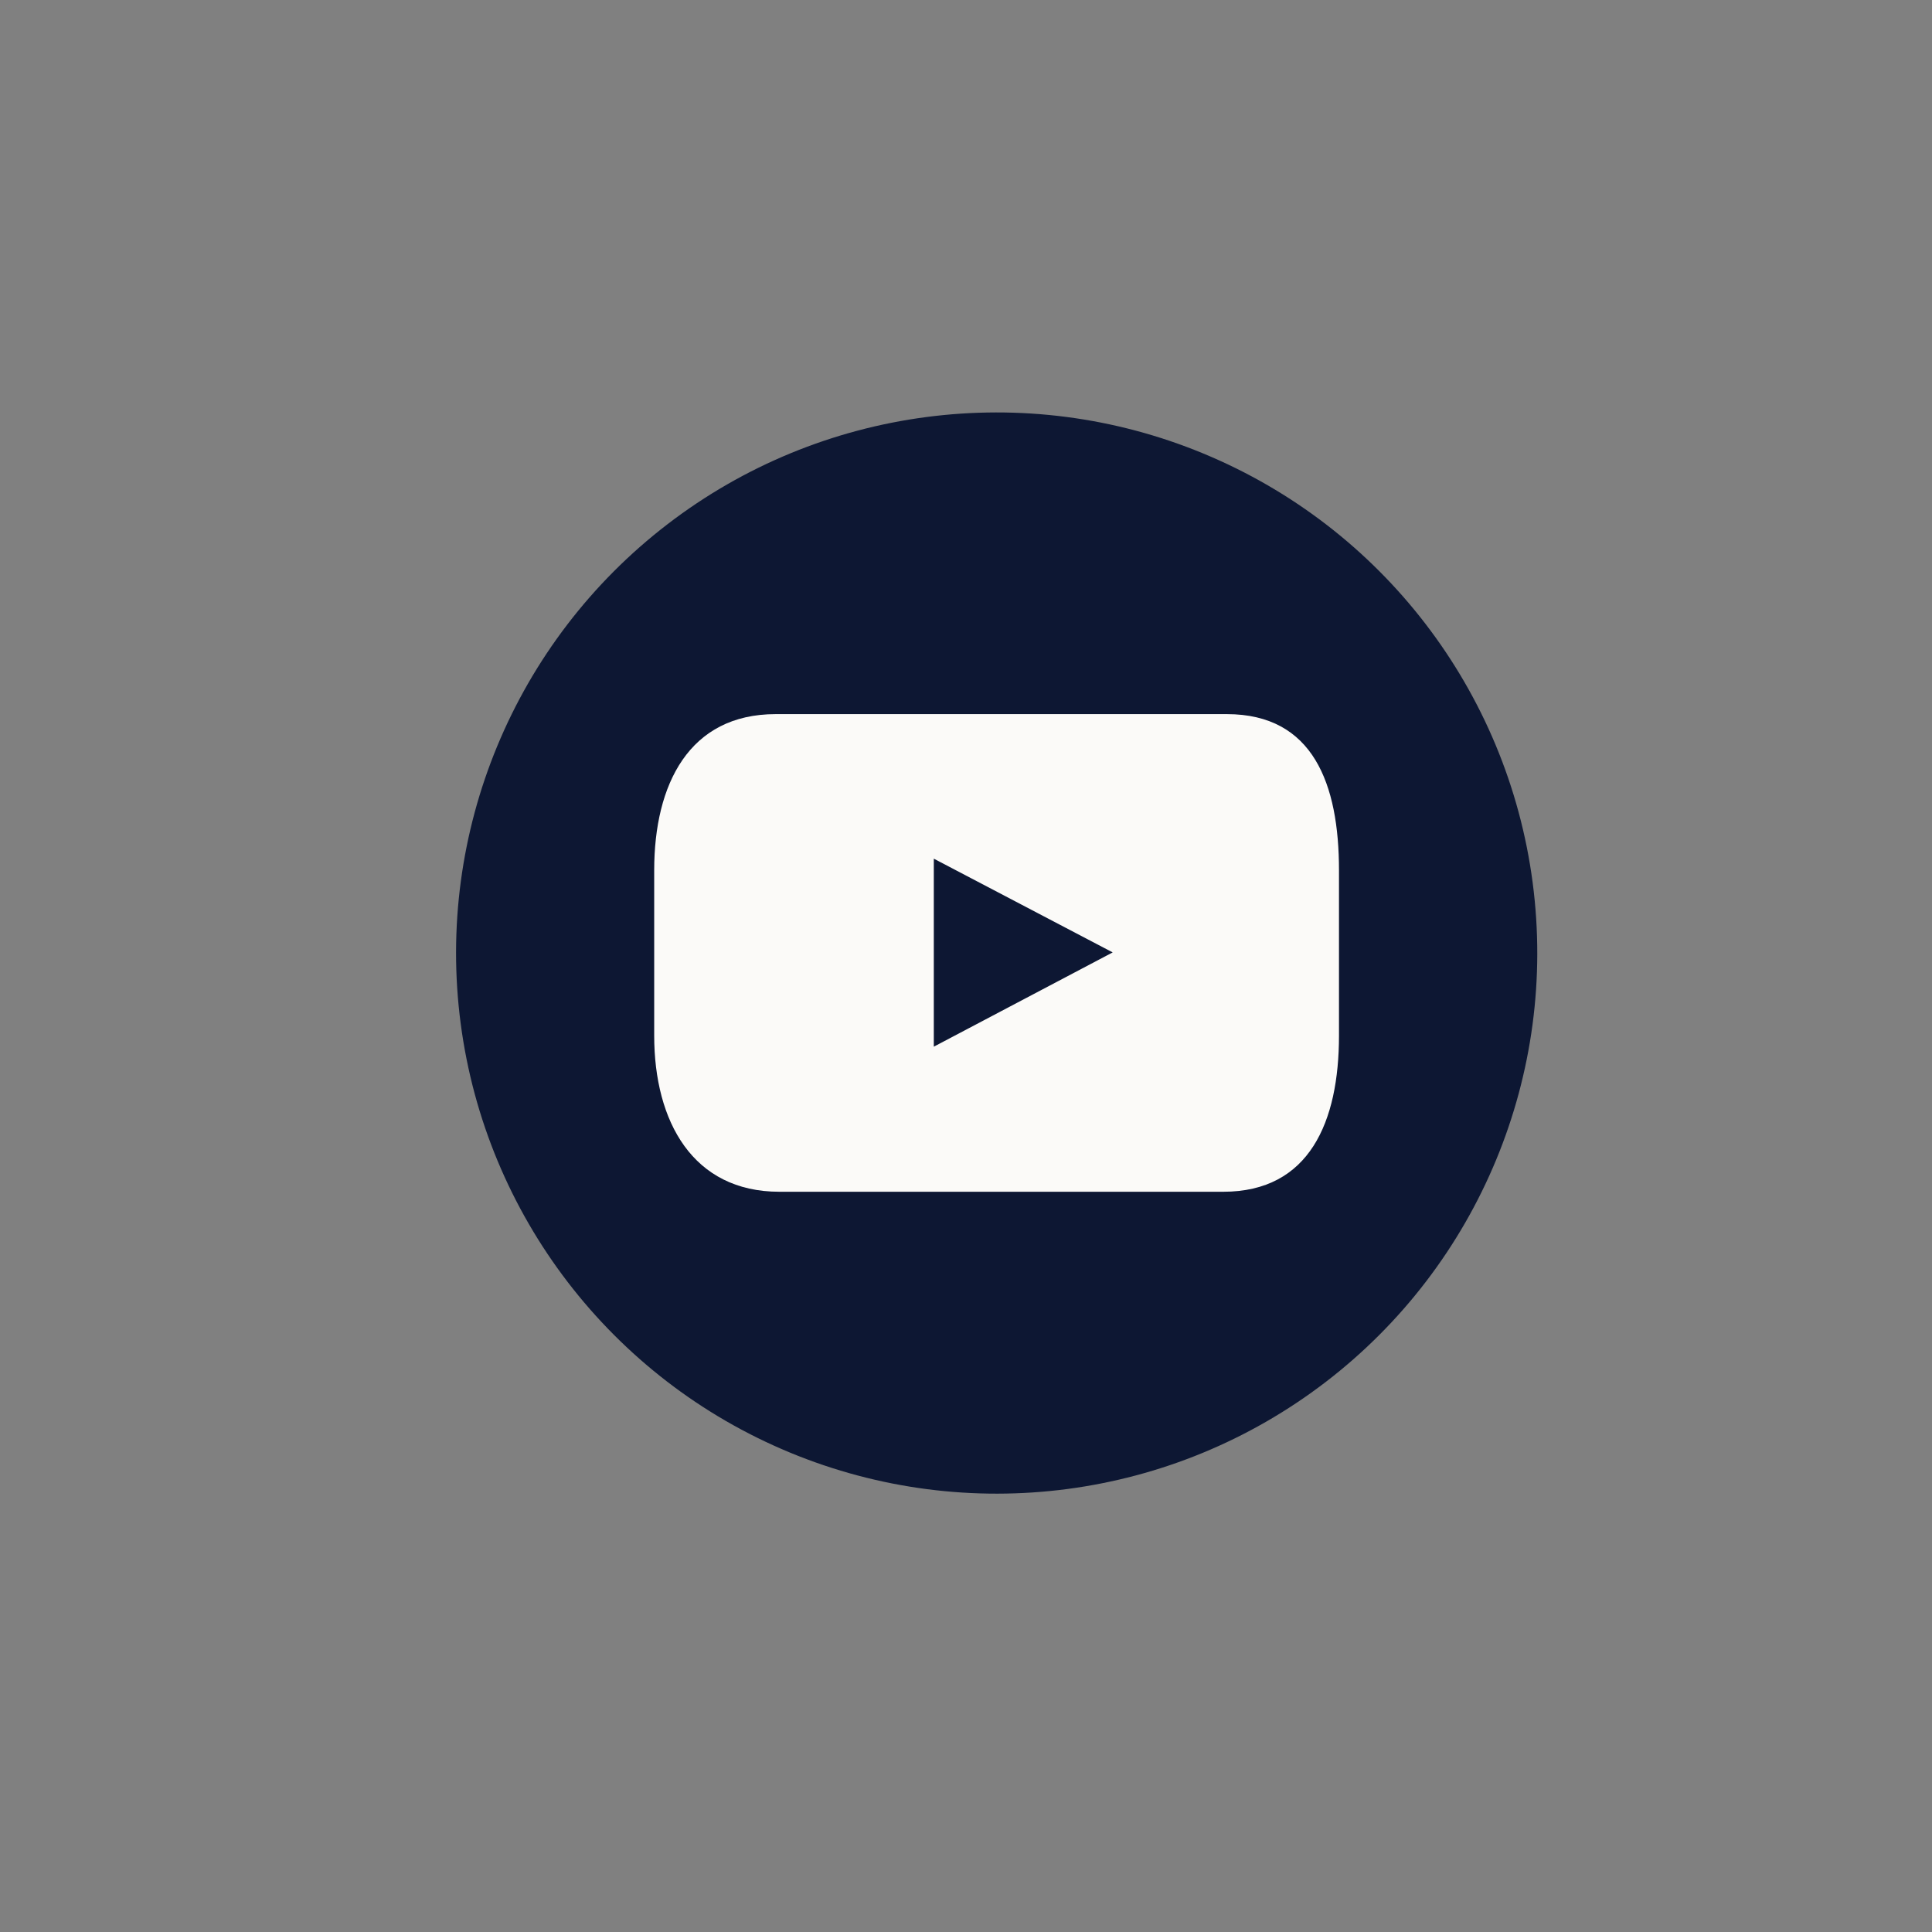 <svg xmlns="http://www.w3.org/2000/svg" viewBox="0 0 108 108"><rect x="0" y="0" width="108" height="108" fill="#808080" stroke="none"/><defs/><g id="Layer_1" data-name="Layer 1"><circle cx="55.71" cy="53.27" r="30.22" transform="translate(-14.82 84.36) rotate(-67.5)" style="fill:#0d1733"/><path d="M68.58,39.92H43.36c-4.83,0-6.79,3.91-6.79,8.73v9.24c0,4.82,2.17,8.73,7,8.73H68.38c4.82,0,6.47-3.91,6.47-8.73V48.65C74.85,43.83,73.41,39.92,68.58,39.92ZM52.2,58.51V48l10,5.24Z" style="fill:#fbfaf8"/></g></svg>